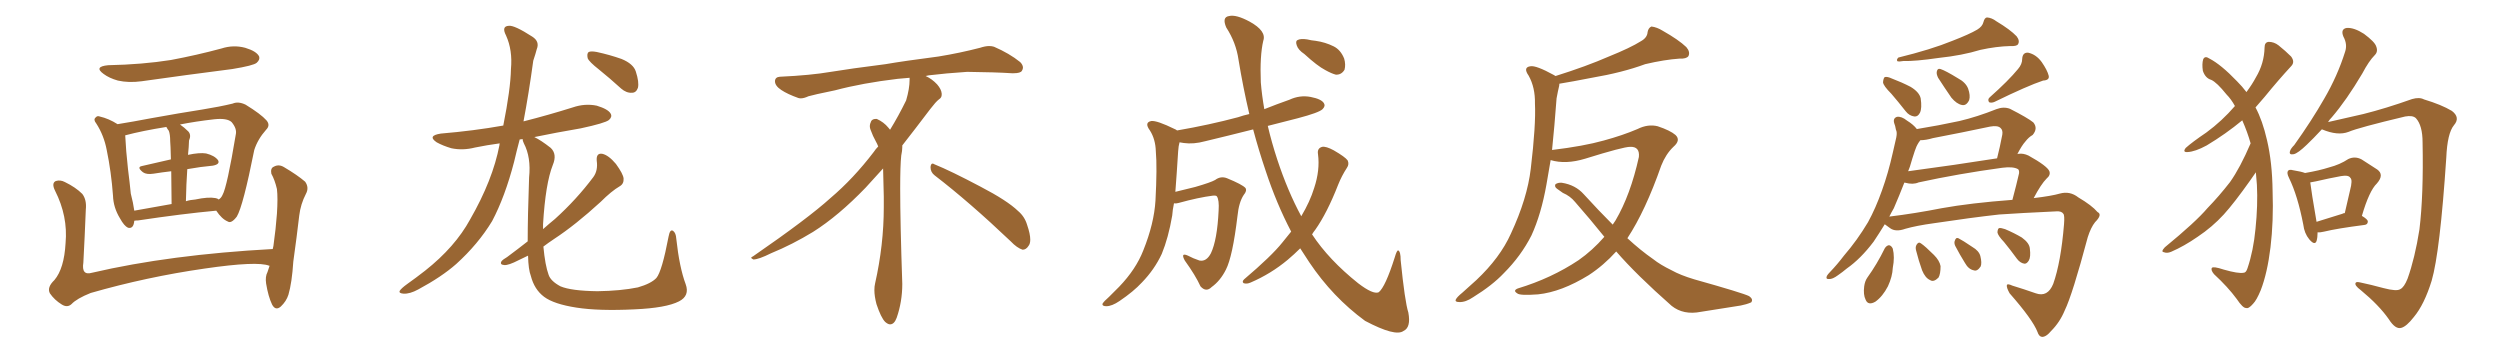<svg xmlns="http://www.w3.org/2000/svg" xmlns:xlink="http://www.w3.org/1999/xlink" width="1050" height="150"><path fill="#996633" padding="10" d="M45.41 27.39L45.41 27.39Q59.77 27.10 71.78 25.20L71.78 25.20Q82.76 23.14 93.02 20.36L93.02 20.36Q98.00 18.75 102.98 20.07L102.98 20.07Q107.81 21.53 108.84 23.73L108.84 23.73Q109.28 25.05 107.81 26.37L107.81 26.37Q106.49 27.54 97.56 29.00L97.56 29.00Q78.08 31.49 59.47 34.13L59.47 34.13Q54.05 34.86 49.51 33.84L49.51 33.84Q45.85 32.81 43.51 31.05L43.51 31.05Q39.26 27.98 45.41 27.39ZM56.40 92.72L56.40 92.72Q56.10 96.24 53.76 95.65L53.76 95.65Q52.15 94.92 50.39 91.70L50.39 91.70Q47.61 87.16 47.46 82.18L47.46 82.18Q46.73 72.22 44.82 62.99L44.82 62.99Q43.65 56.84 40.43 51.86L40.43 51.86Q39.11 50.24 40.14 49.37L40.14 49.37Q40.87 48.49 41.89 48.93L41.89 48.93Q45.70 49.80 49.37 52.15L49.37 52.15Q55.81 51.12 63.43 49.66L63.43 49.66Q75.59 47.46 84.96 46.00L84.96 46.00Q92.29 44.82 97.71 43.51L97.71 43.51Q100.05 42.48 103.13 43.95L103.13 43.95Q109.57 47.90 111.91 50.54L111.91 50.54Q113.67 52.59 111.77 54.49L111.77 54.49Q108.25 58.45 106.79 62.99L106.79 62.99L106.79 62.99Q102.10 86.57 99.46 90.97L99.46 90.97Q97.12 94.04 95.65 93.02L95.65 93.02Q93.16 91.99 90.82 88.48L90.82 88.48Q76.61 89.79 58.01 92.58L58.01 92.58Q56.98 92.58 56.40 92.72ZM78.66 71.04L78.66 71.04Q78.22 77.34 78.08 84.52L78.08 84.52Q79.83 83.94 82.03 83.79L82.03 83.79Q87.45 82.62 90.53 83.20L90.53 83.20Q91.41 83.35 91.85 83.79L91.85 83.79Q92.87 83.20 93.46 81.88L93.46 81.88Q95.36 78.52 99.02 56.54L99.02 56.54Q99.61 54.05 97.27 51.27L97.27 51.27Q95.36 49.51 89.94 50.10L89.94 50.10Q82.18 50.98 75.59 52.29L75.59 52.29Q77.34 53.47 79.10 55.22L79.10 55.22Q80.42 56.69 79.39 59.03L79.39 59.03Q79.39 60.06 79.25 61.82L79.25 61.82Q79.10 63.28 78.96 65.04L78.96 65.04Q83.79 64.01 86.57 64.45L86.57 64.45Q90.09 65.33 91.55 67.24L91.55 67.24Q92.58 68.99 89.36 69.58L89.36 69.58Q84.38 70.02 78.66 71.04ZM70.90 54.93L70.90 54.93Q70.31 54.20 69.87 53.32L69.87 53.32Q59.77 54.93 52.59 56.84L52.59 56.84Q52.88 63.13 53.76 71.04L53.76 71.04Q54.49 76.76 54.93 81.30L54.93 81.30Q55.96 85.25 56.40 88.48L56.40 88.48Q63.57 87.16 72.07 85.69L72.07 85.69Q71.92 77.34 71.92 71.92L71.92 71.92Q68.12 72.36 64.45 72.95L64.45 72.95Q61.52 73.39 60.06 72.36L60.06 72.36Q57.28 70.17 59.62 69.73L59.62 69.73Q65.48 68.41 71.78 66.94L71.78 66.94Q71.63 60.64 71.48 59.33L71.48 59.33Q71.48 56.40 70.90 54.93ZM113.23 111.62L113.23 111.62L113.23 111.62Q113.09 111.62 113.09 111.62L113.09 111.62Q108.11 109.57 85.99 112.79L85.99 112.79Q61.52 116.31 38.09 123.05L38.09 123.05Q32.23 125.39 30.03 127.73L30.03 127.73Q28.27 129.35 25.93 127.88L25.93 127.88Q22.85 125.98 20.95 123.19L20.95 123.19Q19.63 120.70 22.85 117.63L22.85 117.63Q26.95 112.79 27.54 102.10L27.54 102.10Q28.56 90.82 23.14 80.13L23.14 80.13Q21.53 76.90 23.44 76.03L23.44 76.03Q25.34 75.44 27.25 76.46L27.25 76.46Q31.79 78.66 34.57 81.45L34.57 81.45Q36.47 83.94 36.04 88.04L36.04 88.04Q35.60 99.32 35.01 110.30L35.01 110.30Q34.13 115.87 38.67 114.55L38.67 114.55Q71.34 106.93 114.55 104.59L114.55 104.59Q114.70 103.86 114.84 103.27L114.84 103.27Q115.87 95.95 116.31 89.79L116.31 89.79Q116.75 83.06 116.31 79.39L116.31 79.39Q115.43 75.59 113.96 72.95L113.96 72.95Q113.53 70.61 114.99 70.02L114.99 70.02Q117.04 68.85 119.24 70.17L119.24 70.17Q124.95 73.54 128.17 76.32L128.17 76.32Q129.93 78.81 128.47 81.45L128.47 81.45Q126.27 85.69 125.68 90.53L125.68 90.53Q124.66 99.32 123.19 109.86L123.19 109.86Q122.61 118.80 121.14 123.78L121.14 123.78Q120.26 126.56 117.92 128.76L117.92 128.76Q115.72 130.66 114.26 127.88L114.26 127.88Q112.65 124.51 111.77 119.09L111.77 119.09Q111.33 116.16 112.35 114.26L112.35 114.26Q112.79 112.94 113.23 111.62ZM251.51 29.15L251.51 29.15Q247.41 25.93 246.83 24.46L246.83 24.46Q246.39 22.41 247.27 21.83L247.27 21.83Q248.29 21.39 250.63 21.83L250.63 21.83Q256.05 23.00 261.04 24.76L261.04 24.76Q266.02 26.81 267.04 30.03L267.04 30.03Q268.51 34.57 267.92 36.91L267.92 36.91Q267.19 38.96 265.43 38.96L265.43 38.96Q263.09 39.11 260.89 37.21L260.89 37.21Q256.05 32.81 251.51 29.15ZM221.63 101.37L221.63 101.37L221.63 101.37Q221.63 90.97 222.22 74.56L222.22 74.56Q223.10 66.06 220.02 60.21L220.02 60.21Q219.43 59.03 219.58 58.45L219.58 58.45Q218.85 58.45 218.26 58.59L218.26 58.59Q216.94 63.57 215.92 67.97L215.92 67.97Q212.11 82.62 206.69 92.87L206.69 92.87Q200.83 102.54 191.60 110.89L191.60 110.89Q185.45 116.31 175.63 121.58L175.63 121.58Q172.12 123.49 169.48 123.34L169.48 123.34Q167.43 123.19 167.87 122.17L167.87 122.17Q168.46 121.14 171.09 119.24L171.09 119.24Q174.61 116.75 178.56 113.67L178.56 113.67Q191.16 103.71 197.46 92.14L197.46 92.14Q206.98 75.59 209.77 60.94L209.77 60.94Q209.77 60.35 209.91 60.21L209.91 60.21Q204.49 60.94 199.51 61.96L199.51 61.96Q194.38 63.28 189.55 62.26L189.55 62.26Q186.04 61.23 183.40 59.77L183.40 59.77Q179.30 56.98 185.16 56.10L185.16 56.10Q199.07 54.93 211.38 52.73L211.38 52.73Q214.45 37.35 214.60 29.00L214.60 29.00Q215.33 21.09 212.55 14.94L212.55 14.94Q210.50 10.99 213.72 10.84L213.72 10.84Q216.06 10.55 223.54 15.38L223.54 15.38Q226.76 17.43 225.44 20.65L225.44 20.65Q225 22.41 223.97 25.49L223.97 25.49Q222.07 39.40 219.87 50.98L219.87 50.98Q230.27 48.34 240.53 45.12L240.53 45.12Q245.65 43.36 250.63 44.38L250.63 44.38Q255.47 45.85 256.49 47.75L256.49 47.75Q257.23 49.07 255.76 50.39L255.76 50.39Q254.15 51.71 243.90 53.91L243.90 53.91Q233.64 55.66 224.41 57.57L224.41 57.57Q227.20 58.89 231.30 62.11L231.30 62.11Q234.08 64.75 232.18 69.29L232.18 69.29Q229.10 77.05 228.08 94.19L228.08 94.19Q228.08 95.21 228.08 96.24L228.08 96.24Q230.71 93.90 233.06 91.99L233.06 91.99Q242.14 83.79 249.17 74.41L249.17 74.41Q251.22 71.63 250.63 67.53L250.63 67.53Q250.34 64.16 252.98 64.60L252.98 64.60Q255.62 65.19 258.69 68.85L258.69 68.85Q261.77 73.10 261.91 75L261.91 75Q262.06 77.20 260.30 78.22L260.30 78.22Q256.79 80.27 252.25 84.81L252.25 84.81Q241.70 94.48 232.76 100.34L232.76 100.34Q230.13 102.10 228.22 103.56L228.22 103.56Q228.96 111.47 230.42 115.43L230.42 115.43Q231.30 118.07 235.40 120.26L235.40 120.26Q239.94 122.17 250.93 122.31L250.93 122.31Q260.74 122.17 267.92 120.70L267.92 120.70Q273.49 119.09 275.68 116.75L275.68 116.75Q278.03 113.96 280.81 99.32L280.81 99.32Q281.40 96.09 282.71 96.97L282.71 96.97Q283.89 97.85 284.03 100.20L284.03 100.20Q285.35 112.35 287.99 119.38L287.99 119.38Q289.75 124.22 285.21 126.56L285.21 126.56Q279.79 129.35 266.46 129.93L266.46 129.93Q251.51 130.66 242.14 129.20L242.14 129.20Q232.62 127.73 228.52 124.66L228.52 124.66Q224.41 121.58 222.95 115.87L222.95 115.87Q221.92 113.23 221.78 107.37L221.78 107.37Q219.58 108.40 217.82 109.28L217.82 109.28Q213.57 111.47 211.82 111.33L211.82 111.33Q209.77 111.18 210.64 109.72L210.64 109.72Q211.23 108.98 212.99 107.96L212.99 107.96Q217.53 104.59 221.63 101.37ZM392.58 73.68L392.58 73.68Q390.82 72.36 390.82 70.17L390.82 70.17Q390.97 68.70 391.70 68.70L391.70 68.70Q391.99 68.70 392.43 68.99L392.43 68.99Q399.32 71.78 411.77 78.37L411.77 78.37Q423.05 84.23 427.59 88.62L427.59 88.62Q430.37 90.97 431.40 94.48L431.40 94.48Q432.71 98.29 432.71 100.63L432.71 100.63Q432.71 102.39 431.98 103.27L431.98 103.27Q430.96 104.88 429.49 104.88L429.49 104.88Q427.15 104.15 424.51 101.37L424.51 101.37Q407.08 84.81 392.58 73.68ZM382.03 33.54L382.03 33.54L382.03 32.67Q379.25 32.96 377.05 33.11L377.05 33.11Q362.26 34.86 350.68 37.94L350.68 37.94Q341.46 39.84 339.55 40.43L339.55 40.43Q337.65 41.31 336.33 41.31L336.33 41.31Q335.74 41.31 335.30 41.16L335.30 41.16Q330.76 39.55 328.13 37.79L328.13 37.79Q325.49 36.04 325.49 34.13L325.49 34.13L325.49 33.98Q325.63 32.37 327.54 32.23L327.54 32.23Q340.43 31.64 348.93 30.18L348.93 30.18Q356.84 28.86 371.92 26.95L371.92 26.95Q379.54 25.63 394.19 23.73L394.19 23.73Q403.13 22.27 411.62 20.07L411.62 20.07Q413.82 19.34 415.43 19.34L415.43 19.34Q416.60 19.34 417.48 19.63L417.48 19.63Q423.93 22.41 428.47 26.07L428.47 26.07Q429.64 27.25 429.64 28.42L429.64 28.42Q429.64 29.00 429.20 29.74L429.20 29.74Q428.61 30.76 425.68 30.76L425.68 30.76L424.95 30.76Q418.21 30.32 406.20 30.18L406.20 30.18Q397.27 30.76 390.09 31.64L390.09 31.64Q389.21 31.79 388.77 31.93L388.77 31.93Q391.41 33.11 393.60 35.45L393.60 35.45Q395.36 37.50 395.51 39.26L395.51 39.26L395.51 39.84Q395.51 41.02 394.34 41.75L394.34 41.75Q393.02 42.77 390.67 45.85L390.67 45.85Q384.23 54.35 378.96 61.08L378.96 61.08L378.96 61.82Q378.96 63.28 378.52 65.33L378.52 65.33Q378.08 69.43 378.08 79.25L378.08 79.25Q378.08 93.46 378.96 119.24L378.96 119.24Q378.96 126.71 376.61 133.45L376.61 133.45Q375.59 136.23 373.83 136.23L373.83 136.23Q372.95 136.23 371.78 135.21L371.78 135.21Q370.02 133.45 368.12 127.73L368.12 127.73Q367.24 124.37 367.24 121.88L367.24 121.88Q367.24 120.26 367.53 119.09L367.53 119.09Q371.19 102.83 371.19 87.01L371.19 87.01L371.19 82.62Q371.04 76.61 370.90 70.75L370.90 70.75Q366.80 75.29 363.57 78.81L363.57 78.81Q352.15 90.67 341.46 97.41L341.46 97.41Q332.81 102.69 323.88 106.35L323.88 106.35Q318.60 108.98 316.41 108.98L316.41 108.98Q315.53 108.54 315.53 108.25L315.53 108.25Q315.53 107.96 316.26 107.67L316.26 107.67Q339.40 91.70 348.78 83.20L348.78 83.20Q358.45 75 366.94 63.87L366.94 63.87Q367.82 62.55 368.85 61.52L368.85 61.52Q368.41 60.35 367.82 59.33L367.82 59.33Q366.65 57.28 365.63 54.49L365.63 54.49Q365.33 53.76 365.33 53.03L365.33 53.03Q365.33 52.00 365.92 50.83L365.92 50.83Q366.50 49.95 367.82 49.95L367.82 49.95L368.26 49.95Q371.19 51.27 373.10 53.61L373.10 53.61Q373.39 53.91 373.83 54.49L373.83 54.49Q377.34 48.78 380.57 42.19L380.57 42.19Q382.03 37.21 382.03 33.54ZM547.85 22.71L547.85 22.71Q545.21 20.95 544.63 19.04L544.63 19.04Q544.04 17.29 544.92 16.85L544.92 16.85Q546.24 16.11 549.02 16.55L549.02 16.55Q550.78 16.99 552.54 17.14L552.54 17.14Q556.64 17.72 560.16 19.48L560.16 19.48Q563.09 20.95 564.55 24.61L564.55 24.61Q565.28 27.10 564.70 29.30L564.70 29.30Q563.38 31.49 561.04 31.35L561.04 31.35Q559.28 30.91 556.64 29.44L556.64 29.44Q553.27 27.69 547.85 22.71ZM542.29 97.27L542.29 97.27L542.29 97.27Q536.13 85.55 531.59 71.78L531.59 71.78Q528.66 63.13 526.32 54.35L526.32 54.35Q515.92 56.98 506.10 59.33L506.10 59.33Q501.27 60.64 497.17 60.06L497.17 60.06Q496.29 59.91 495.41 59.77L495.41 59.77Q494.97 61.23 494.82 63.57L494.82 63.57Q494.24 72.95 493.65 80.57L493.65 80.57Q497.61 79.54 502.00 78.52L502.00 78.52Q508.59 76.61 510.35 75.59L510.35 75.59Q512.70 73.83 515.33 74.85L515.33 74.85Q521.78 77.49 523.10 78.96L523.10 78.96Q523.83 80.13 522.36 81.88L522.36 81.88Q520.31 84.96 519.73 90.82L519.73 90.82Q517.68 107.81 514.89 113.23L514.89 113.23Q512.55 117.92 508.89 120.56L508.89 120.56Q506.54 122.90 504.20 120.26L504.20 120.26Q502.15 115.72 497.61 109.42L497.61 109.42Q495.70 105.91 498.93 107.37L498.93 107.37Q501.12 108.54 503.76 109.42L503.76 109.42Q506.69 110.01 508.59 106.35L508.59 106.35Q511.23 100.78 511.82 88.48L511.82 88.48Q512.11 83.94 511.08 82.47L511.08 82.47Q510.79 82.03 509.33 82.18L509.33 82.18Q503.47 82.91 494.97 85.25L494.97 85.25Q493.95 85.55 493.07 85.40L493.07 85.40Q492.48 88.18 492.33 90.53L492.33 90.53Q490.72 99.90 487.94 106.64L487.94 106.64Q484.86 113.23 479.59 118.65L479.59 118.65Q476.07 122.46 470.21 126.42L470.21 126.42Q466.99 128.61 464.65 128.61L464.65 128.61Q462.89 128.61 463.04 127.59L463.04 127.59Q463.62 126.56 465.82 124.66L465.82 124.66Q467.72 122.75 470.07 120.41L470.07 120.41Q477.10 113.09 480.18 105.18L480.18 105.18Q484.72 93.90 485.30 84.23L485.30 84.23Q486.04 70.31 485.45 63.57L485.45 63.57Q485.30 58.45 482.96 54.79L482.96 54.79Q480.47 51.42 483.54 50.83L483.54 50.83Q485.89 50.54 493.36 54.20L493.36 54.20Q493.80 54.35 494.38 54.79L494.38 54.79Q508.01 52.44 520.02 49.22L520.02 49.22Q522.07 48.49 524.71 47.90L524.71 47.90Q522.07 36.62 520.17 25.05L520.17 25.05Q519.14 17.87 515.04 11.57L515.04 11.57Q513.13 7.18 516.21 6.74L516.21 6.74Q519.14 6.01 524.85 9.08L524.85 9.08Q532.03 13.04 530.57 17.14L530.57 17.14Q529.10 23.44 529.54 34.57L529.54 34.57Q529.98 39.99 531.01 45.85L531.01 45.85Q536.13 43.80 541.55 41.89L541.55 41.89Q545.95 39.84 550.49 40.72L550.49 40.72Q555.03 41.60 556.05 43.36L556.05 43.36Q556.79 44.53 555.47 45.85L555.47 45.85Q554.00 47.31 545.07 49.66L545.07 49.66Q538.33 51.42 532.47 52.88L532.47 52.88Q534.08 59.77 536.43 66.94L536.43 66.94Q540.82 80.27 546.53 90.82L546.53 90.82Q550.20 84.67 551.95 78.96L551.95 78.96Q554.44 71.48 553.56 64.75L553.56 64.75Q553.13 62.26 555.32 61.67L555.32 61.67Q556.93 61.38 560.16 63.13L560.16 63.13Q564.99 65.92 566.02 67.38L566.02 67.38Q566.75 68.99 565.72 70.46L565.72 70.46Q563.53 73.83 562.06 77.49L562.06 77.49Q557.37 89.50 552.39 96.53L552.39 96.53Q551.66 97.41 551.07 98.44L551.07 98.44Q558.11 109.13 570.41 118.95L570.41 118.95Q576.71 123.78 579.05 122.75L579.05 122.75Q581.84 120.56 585.79 108.11L585.79 108.11Q586.67 105.03 587.26 105.18L587.26 105.18Q588.28 105.62 588.28 109.28L588.28 109.28Q590.04 126.71 591.50 131.25L591.50 131.25Q592.68 137.55 589.45 139.01L589.45 139.01Q586.08 141.50 573.34 134.77L573.34 134.77Q559.72 124.80 549.90 110.16L549.90 110.16Q547.85 107.08 546.09 104.30L546.09 104.30Q543.60 106.79 540.82 109.13L540.82 109.13Q533.79 114.99 525.29 118.65L525.29 118.65Q523.68 119.38 522.36 118.95L522.36 118.95Q521.48 118.36 522.51 117.33L522.51 117.33Q534.08 107.52 538.62 101.81L538.62 101.81Q540.38 99.61 542.29 97.27ZM673.83 99.46L673.83 99.46L673.83 99.46Q667.82 91.99 661.52 84.81L661.52 84.81Q659.47 82.32 656.40 81.01L656.40 81.01Q655.22 80.13 653.91 79.25L653.91 79.25Q652.73 78.37 653.32 77.34L653.32 77.34Q654.49 76.61 655.96 76.76L655.96 76.76Q661.67 77.64 665.19 81.59L665.19 81.59Q671.48 88.48 677.34 94.34L677.34 94.34Q677.93 93.46 678.52 92.58L678.52 92.58Q684.81 81.88 688.33 65.92L688.33 65.92Q688.77 61.52 684.67 61.67L684.67 61.67Q681.74 61.67 665.77 66.65L665.77 66.65Q657.57 69.14 651.27 67.24L651.27 67.24Q650.39 72.66 649.51 77.49L649.51 77.49Q647.31 89.94 643.21 98.88L643.21 98.88Q638.82 107.52 631.64 114.70L631.64 114.70Q626.81 119.82 618.75 124.80L618.75 124.80Q615.53 127.00 612.89 126.86L612.89 126.86Q610.99 126.86 611.43 125.83L611.43 125.83Q611.87 124.80 614.21 122.90L614.21 122.90Q616.99 120.41 620.07 117.63L620.07 117.63Q630.03 108.25 634.57 98.14L634.57 98.14Q641.46 83.35 642.92 70.90L642.92 70.90Q645.12 52.44 644.68 43.51L644.68 43.51Q644.82 36.77 642.04 31.79L642.04 31.79Q639.55 28.27 642.77 27.83L642.77 27.83Q645.12 27.39 652.59 31.49L652.59 31.49Q653.17 31.79 653.32 31.93L653.32 31.93Q666.36 27.83 675.73 23.73L675.73 23.73Q684.81 20.07 689.21 17.29L689.21 17.29Q691.85 15.82 691.99 13.48L691.99 13.48Q692.29 11.72 693.60 11.13L693.60 11.13Q695.95 11.43 698.29 12.89L698.29 12.89Q705.03 16.70 708.25 19.78L708.25 19.78Q710.01 21.83 709.13 23.58L709.13 23.58Q708.25 24.76 705.47 24.61L705.47 24.61Q699.02 25.05 690.97 26.95L690.97 26.95Q681.45 30.47 668.55 32.67L668.55 32.67Q660.35 34.28 654.93 35.16L654.93 35.16Q654.93 35.74 654.79 36.33L654.79 36.33Q654.35 38.09 653.76 41.31L653.76 41.31Q652.88 53.17 651.86 62.99L651.86 62.99Q665.19 61.38 673.54 59.03L673.54 59.03Q681.59 56.84 687.74 54.20L687.74 54.20Q692.14 52.00 696.24 53.03L696.24 53.03Q701.51 54.79 703.71 56.69L703.71 56.69Q706.05 58.89 702.83 61.67L702.83 61.67Q699.61 64.75 697.71 69.58L697.71 69.58Q691.11 88.48 683.50 100.05L683.50 100.05Q689.06 105.18 694.34 108.84L694.34 108.84Q697.27 111.18 702.10 113.53L702.10 113.53Q705.76 115.58 711.62 117.33L711.62 117.33Q731.98 123.05 734.62 124.37L734.62 124.37Q736.52 125.68 735.50 127.00L735.50 127.00Q733.45 127.88 731.10 128.32L731.10 128.32Q724.07 129.49 714.40 130.96L714.40 130.96Q707.08 132.42 702.10 128.47L702.10 128.47Q687.30 115.43 678.81 105.62L678.81 105.62Q673.54 111.47 667.24 115.58L667.24 115.58Q655.81 122.61 646.00 123.63L646.00 123.63Q638.23 124.22 637.21 123.19L637.21 123.19Q635.30 122.02 637.50 121.14L637.50 121.14Q651.56 116.89 662.99 109.28L662.99 109.28Q668.85 105.18 673.83 99.46ZM847.56 29.00L847.56 29.00Q849.32 26.95 849.32 24.76L849.32 24.76Q849.46 21.97 851.81 22.12L851.81 22.12Q855.18 22.85 857.52 26.07L857.52 26.07Q859.86 29.44 860.45 31.79L860.45 31.79Q860.89 33.69 858.11 33.84L858.11 33.84Q851.51 36.04 837.74 42.77L837.74 42.77Q836.43 43.36 835.40 42.92L835.40 42.92Q834.67 41.75 835.69 40.87L835.69 40.87Q843.60 33.84 847.56 29.00ZM814.01 32.67L814.01 32.67Q813.28 31.20 813.43 30.18L813.43 30.18Q813.72 28.56 815.04 29.00L815.04 29.00Q817.24 29.74 822.22 32.81L822.22 32.81Q825.59 34.57 826.61 37.21L826.61 37.21Q827.64 40.14 827.05 42.04L827.05 42.04Q825.88 44.53 823.97 44.09L823.97 44.09Q821.78 43.65 819.58 41.02L819.58 41.02Q816.65 36.77 814.01 32.67ZM794.38 39.40L794.38 39.40Q791.02 36.04 790.87 34.57L790.87 34.57Q791.02 32.81 791.60 32.37L791.60 32.37Q792.63 32.08 794.53 32.96L794.53 32.96Q798.78 34.57 802.44 36.47L802.44 36.47Q806.10 38.67 806.69 41.31L806.69 41.31Q807.28 45.41 806.40 47.31L806.40 47.31Q805.52 49.07 804.05 48.93L804.05 48.93Q801.86 48.63 800.39 46.73L800.39 46.73Q797.17 42.63 794.38 39.40ZM830.42 12.45L830.42 12.45Q832.62 11.13 833.06 9.23L833.06 9.23Q833.50 7.47 834.52 7.32L834.52 7.32Q836.57 7.47 838.48 8.94L838.48 8.94Q844.34 12.45 846.97 15.23L846.97 15.23Q848.44 17.14 847.56 18.60L847.56 18.60Q846.97 19.48 844.34 19.34L844.34 19.34Q838.48 19.48 831.74 20.95L831.74 20.95Q824.12 23.29 814.31 24.32L814.31 24.32Q804.35 25.78 799.37 25.63L799.37 25.63Q797.61 25.93 797.02 25.78L797.02 25.78Q796.29 25.20 797.31 24.17L797.31 24.17Q811.08 20.80 820.02 17.14L820.02 17.14Q827.20 14.36 830.42 12.45ZM822.95 50.83L822.95 50.83Q830.42 49.07 838.48 45.85L838.48 45.85Q841.55 44.68 844.19 45.70L844.19 45.70Q851.66 49.51 854.00 51.42L854.00 51.42Q856.05 53.91 853.71 56.69L853.71 56.69Q852.10 57.57 850.63 59.47L850.63 59.47Q849.17 61.08 847.27 64.75L847.27 64.75Q847.41 64.60 847.85 64.60L847.85 64.60Q849.76 64.31 851.95 65.33L851.95 65.33Q859.86 69.73 860.74 71.92L860.74 71.92Q861.33 73.54 859.57 75L859.57 75Q857.23 77.34 854.15 83.20L854.15 83.20Q861.62 82.32 865.14 81.30L865.14 81.30Q869.38 80.13 872.90 82.91L872.90 82.91Q878.61 86.28 880.96 89.06L880.96 89.06Q883.15 90.09 879.93 93.31L879.93 93.31Q878.17 95.51 876.86 99.61L876.86 99.61Q870.41 123.78 867.19 130.37L867.19 130.37Q865.14 135.35 861.47 139.01L861.47 139.01Q859.42 141.50 857.67 141.50L857.67 141.50Q856.35 141.36 855.76 139.45L855.76 139.45Q853.71 134.18 844.04 123.19L844.04 123.19Q842.72 120.85 842.87 119.82L842.87 119.82Q843.02 118.95 845.21 119.97L845.21 119.97Q850.05 121.44 855.03 123.19L855.03 123.19Q860.01 124.95 862.35 119.24L862.35 119.24Q865.58 110.16 866.89 94.19L866.89 94.19Q867.19 90.38 866.60 89.79L866.60 89.79Q865.87 88.62 863.67 88.77L863.67 88.77Q848.00 89.50 839.65 90.09L839.65 90.09Q827.78 91.41 812.26 93.75L812.26 93.75Q804.79 94.78 800.24 96.09L800.24 96.09Q796.14 97.56 793.80 95.80L793.80 95.80Q792.48 94.78 791.60 94.19L791.60 94.19Q789.26 98.00 786.91 101.51L786.91 101.51Q781.49 108.69 775.63 112.79L775.63 112.79Q773.88 114.26 771.97 115.58L771.97 115.58Q769.63 117.33 768.16 117.19L768.16 117.19Q766.70 117.33 767.29 115.87L767.29 115.87Q767.72 115.14 768.60 114.26L768.60 114.26Q771.68 111.04 774.46 107.37L774.46 107.37Q780.03 100.93 784.57 93.31L784.57 93.31Q787.79 87.45 790.43 79.98L790.43 79.98Q793.07 72.66 794.97 64.16L794.97 64.16Q795.85 60.50 796.44 57.71L796.44 57.71Q796.88 55.52 796.29 54.49L796.29 54.49Q796.00 52.73 795.56 51.71L795.56 51.71Q794.97 49.66 796.73 49.07L796.73 49.07Q798.63 48.78 800.98 50.68L800.98 50.68Q803.61 52.29 805.08 54.20L805.08 54.20Q814.16 52.73 822.95 50.83ZM840.97 70.46L840.97 70.46Q822.66 72.95 805.81 76.61L805.81 76.61Q803.47 77.64 800.24 76.76L800.24 76.76Q799.95 76.61 799.80 76.76L799.80 76.76Q797.75 82.03 795.41 87.45L795.41 87.45Q794.38 89.21 793.51 90.97L793.51 90.97Q804.35 89.65 815.48 87.45L815.48 87.45Q827.64 85.25 845.21 83.94L845.21 83.94Q846.97 77.34 848.00 72.80L848.00 72.80Q848.14 71.48 847.56 71.04L847.56 71.04Q845.51 69.87 840.97 70.46ZM835.84 53.17L835.84 53.17Q824.12 55.66 811.82 58.01L811.82 58.01Q808.89 58.89 806.54 58.89L806.54 58.89Q806.25 59.33 805.81 59.91L805.81 59.91Q804.79 61.52 804.20 63.43L804.20 63.43Q803.17 66.50 802.15 70.02L802.15 70.02Q801.86 70.90 801.42 71.92L801.42 71.92Q821.19 69.29 838.77 66.50L838.77 66.50Q839.94 61.96 840.97 56.54L840.97 56.54Q841.26 54.64 840.23 53.76L840.23 53.76Q839.06 52.59 835.84 53.17ZM791.60 104.30L791.60 104.30Q792.33 103.13 793.36 102.98L793.36 102.98Q794.38 103.13 794.97 104.44L794.97 104.44Q795.85 107.96 794.97 112.50L794.97 112.50Q794.82 116.16 792.92 120.26L792.92 120.26Q790.72 124.51 787.65 126.71L787.65 126.71Q784.57 128.47 783.54 125.83L783.54 125.83Q782.52 123.78 782.96 120.26L782.96 120.26Q783.25 118.07 784.28 116.60L784.28 116.60Q788.38 110.89 791.60 104.30ZM804.79 105.32L804.79 105.32Q804.35 103.86 804.93 102.83L804.93 102.83Q805.81 101.37 806.84 102.25L806.84 102.25Q808.59 103.42 812.26 107.08L812.26 107.08Q814.60 109.42 815.04 111.77L815.04 111.77Q815.04 115.14 814.16 116.60L814.16 116.60Q812.11 118.65 810.64 117.63L810.64 117.63Q808.59 116.75 807.28 113.53L807.28 113.53Q805.81 109.42 804.79 105.32ZM821.19 103.27L821.19 103.27Q820.61 101.95 821.04 101.07L821.04 101.07Q821.48 99.61 822.51 100.05L822.51 100.05Q824.27 100.93 828.37 103.71L828.37 103.71Q831.15 105.32 831.74 107.52L831.74 107.52Q832.47 110.45 831.88 111.91L831.88 111.91Q830.42 114.11 828.96 113.53L828.96 113.53Q826.76 113.09 825.29 110.45L825.29 110.45Q823.10 106.93 821.19 103.27ZM841.70 101.66L841.70 101.66L841.70 101.66Q839.06 98.88 838.92 97.56L838.92 97.56Q839.06 95.95 839.65 95.80L839.65 95.80Q840.38 95.65 842.14 96.24L842.14 96.24Q845.95 97.85 849.17 99.76L849.17 99.76Q852.39 102.10 852.54 104.44L852.54 104.44Q852.98 107.96 852.10 109.42L852.10 109.42Q851.22 110.89 850.20 110.74L850.20 110.74Q848.44 110.45 847.12 108.69L847.12 108.69Q844.34 104.88 841.70 101.66ZM945.26 60.21L945.26 60.21Q943.95 55.52 941.75 50.54L941.75 50.54Q934.86 56.25 926.81 61.08L926.81 61.08Q921.97 63.72 918.75 63.87L918.75 63.87Q916.55 64.01 918.02 62.11L918.02 62.11Q920.80 59.62 926.66 55.66L926.66 55.66Q933.25 50.83 938.67 44.53L938.67 44.53Q937.06 41.60 935.16 39.70L935.16 39.70Q931.05 34.57 928.71 33.54L928.71 33.54Q926.22 32.81 925.20 29.74L925.20 29.74Q924.76 26.81 925.34 24.90L925.34 24.90Q926.07 23.29 927.98 24.61L927.98 24.61Q932.81 27.10 939.55 34.13L939.55 34.13Q941.75 36.33 943.51 38.67L943.51 38.67Q946.00 35.30 947.46 32.52L947.46 32.52Q950.98 26.66 951.12 19.92L951.12 19.92Q951.12 17.72 952.88 17.58L952.88 17.58Q955.08 17.58 956.98 19.04L956.98 19.04Q959.91 21.39 962.26 23.73L962.26 23.73Q964.01 26.07 962.26 27.83L962.26 27.83Q956.98 33.54 951.12 40.72L951.12 40.72Q949.22 42.92 947.31 45.12L947.31 45.12Q950.24 50.54 952.15 58.89L952.15 58.89Q954.35 68.26 954.49 80.27L954.49 80.27Q954.93 92.87 953.61 103.86L953.61 103.86Q952.29 114.70 949.51 121.88L949.51 121.88Q947.75 126.12 946.29 127.59L946.29 127.59Q944.38 129.79 943.36 129.35L943.36 129.35Q942.04 129.49 939.40 125.54L939.40 125.54Q935.74 120.56 929.88 115.14L929.88 115.14Q928.42 113.38 929.00 112.50L929.00 112.50Q929.59 111.77 933.98 113.23L933.98 113.23Q940.14 114.99 942.33 114.55L942.33 114.55Q943.36 114.55 943.95 112.65L943.95 112.65Q946.44 105.32 947.31 96.09L947.31 96.09Q948.34 86.13 947.90 77.64L947.90 77.64Q947.61 74.71 947.46 72.36L947.46 72.36Q946.44 73.83 945.12 75.73L945.12 75.73Q938.38 85.25 933.98 90.09L933.98 90.09Q929.15 95.36 923.00 99.46L923.00 99.46Q917.29 103.42 911.87 105.76L911.87 105.76Q910.11 106.49 908.79 105.91L908.79 105.91Q907.47 105.76 909.23 103.86L909.23 103.86Q922.27 93.16 927.10 87.45L927.10 87.45Q932.08 82.32 936.62 76.46L936.62 76.46Q940.87 70.46 945.26 60.21ZM975.15 54.35L975.15 54.35Q971.63 58.15 968.85 60.79L968.85 60.79Q965.19 64.31 963.43 64.75L963.43 64.75Q961.23 65.19 961.82 63.43L961.82 63.43Q962.11 62.40 963.57 60.94L963.57 60.94Q970.90 50.68 976.17 41.46L976.17 41.46Q981.74 31.93 984.96 21.68L984.96 21.68Q985.99 18.60 984.23 15.38L984.23 15.38Q982.91 12.16 985.69 11.72L985.69 11.72Q988.77 11.57 992.87 14.21L992.87 14.21Q997.41 17.58 998.00 19.48L998.00 19.48Q998.88 21.68 997.41 23.14L997.41 23.14Q994.92 25.63 992.14 30.91L992.14 30.91Q985.55 42.04 979.39 49.22L979.39 49.22Q978.37 50.24 977.78 51.27L977.78 51.27Q984.08 49.80 992.58 47.90L992.58 47.90Q1001.95 45.56 1013.09 41.60L1013.09 41.60Q1016.16 40.72 1018.07 41.75L1018.07 41.75Q1025.39 43.95 1029.79 46.58L1029.79 46.58Q1033.45 49.37 1030.66 52.59L1030.66 52.59Q1027.88 55.96 1027.44 66.21L1027.44 66.21Q1024.80 105.91 1021.29 117.92L1021.29 117.92Q1018.21 127.88 1013.82 133.15L1013.82 133.15Q1010.74 137.11 1008.54 137.70L1008.54 137.70Q1006.05 138.43 1003.27 134.03L1003.27 134.03Q999.17 128.17 991.55 121.88L991.55 121.88Q988.77 119.82 989.36 118.80L989.36 118.80Q989.65 118.21 991.41 118.65L991.41 118.65Q995.65 119.53 1001.07 121.00L1001.07 121.00Q1006.64 122.46 1008.11 121.44L1008.11 121.44Q1009.72 120.70 1011.18 117.04L1011.18 117.04Q1014.26 108.40 1016.16 96.39L1016.16 96.39Q1017.92 81.88 1017.48 59.77L1017.48 59.77Q1017.48 52.73 1014.70 49.66L1014.70 49.66Q1013.38 48.34 1010.16 48.93L1010.16 48.93Q990.53 53.61 986.43 55.37L986.43 55.37Q981.88 57.13 975.29 54.35L975.29 54.35Q975.29 54.35 975.15 54.35ZM973.39 97.56L973.39 97.56Q973.39 99.76 972.95 101.22L972.95 101.22Q972.22 103.27 969.87 100.49L969.87 100.49Q967.82 98.00 967.38 94.34L967.38 94.34Q965.04 82.18 961.38 74.71L961.38 74.71Q960.35 72.66 960.94 71.78L960.94 71.78Q961.52 71.04 962.99 71.48L962.99 71.48Q966.65 72.07 968.12 72.66L968.12 72.66Q974.12 71.63 978.22 70.31L978.22 70.31Q982.76 69.14 986.28 66.80L986.28 66.80Q989.06 65.48 991.85 66.94L991.85 66.94Q995.65 69.43 998.44 71.19L998.44 71.19Q1001.51 73.39 998.29 77.05L998.29 77.05Q995.07 80.13 991.99 90.67L991.99 90.67Q994.48 92.14 994.48 93.02L994.48 93.02Q994.48 94.34 993.02 94.48L993.02 94.48Q981.59 95.95 976.17 97.27L976.17 97.27Q974.41 97.71 973.39 97.56ZM983.79 89.79L983.79 89.79L983.79 89.79Q984.23 89.50 984.81 89.50L984.81 89.50Q985.99 84.38 987.01 79.98L987.01 79.98Q988.18 75.59 987.16 74.71L987.16 74.71Q986.43 73.39 983.20 73.97L983.20 73.97Q978.37 74.85 972.66 76.17L972.66 76.17Q971.19 76.46 970.31 76.61L970.31 76.61Q970.75 80.42 972.95 93.16L972.95 93.16Q977.64 91.70 983.79 89.79Z"/></svg>